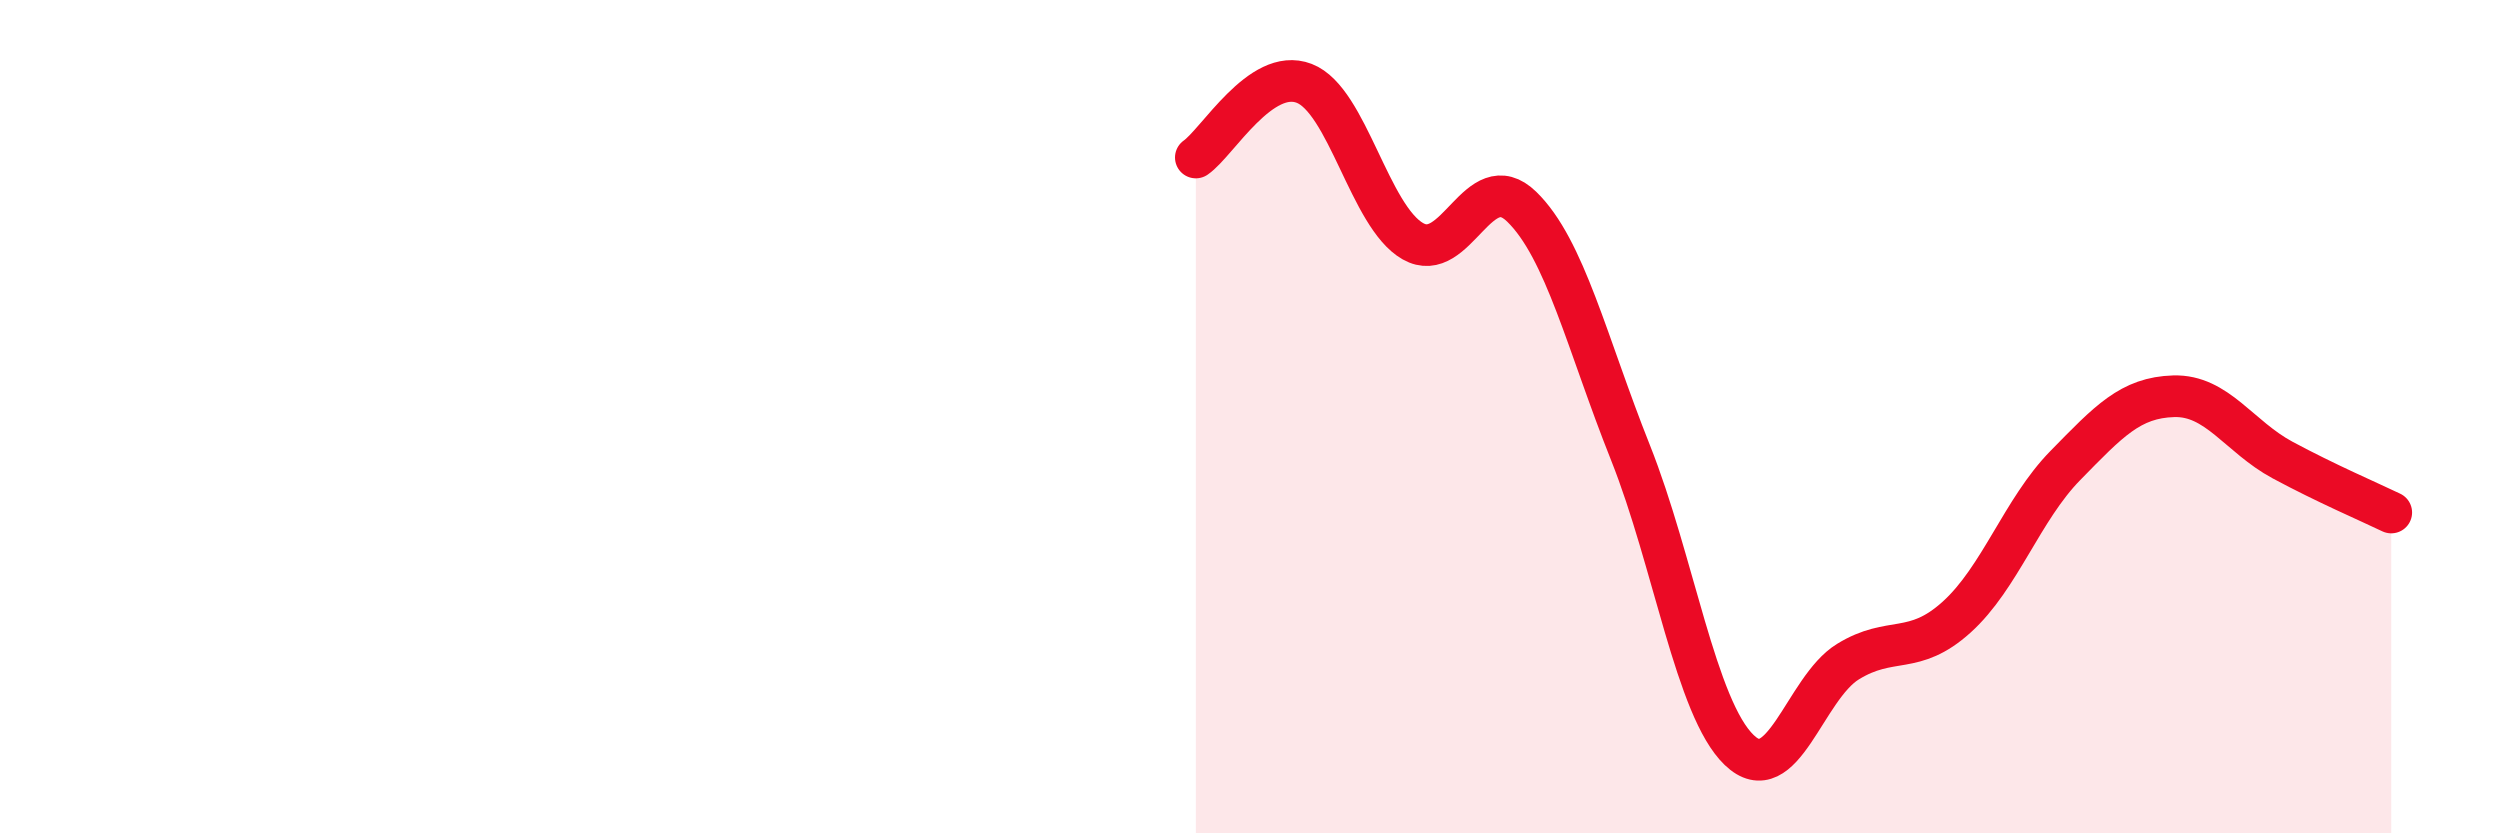 
    <svg width="60" height="20" viewBox="0 0 60 20" xmlns="http://www.w3.org/2000/svg">
      <path
        d="M 28.7,3.78 C 29.22,3.42 30.26,1.6 31.3,2 C 32.34,2.4 32.87,5.2 33.91,5.79 C 34.95,6.38 35.48,3.95 36.52,4.96 C 37.56,5.97 38.09,8.25 39.13,10.86 C 40.17,13.47 40.7,17 41.74,18 C 42.78,19 43.31,16.52 44.35,15.88 C 45.39,15.24 45.92,15.75 46.96,14.81 C 48,13.87 48.53,12.23 49.57,11.17 C 50.61,10.11 51.13,9.54 52.17,9.51 C 53.21,9.48 53.74,10.48 54.78,11.04 C 55.82,11.6 56.87,12.05 57.39,12.3L57.39 20L28.7 20Z"
        fill="#EB0A25"
        opacity="0.1"
        stroke-linecap="round"
        stroke-linejoin="round"
      />
      <path
        d="M 28.7,3.78 C 29.22,3.42 30.26,1.6 31.3,2 C 32.34,2.4 32.87,5.2 33.91,5.79 C 34.95,6.38 35.48,3.95 36.52,4.96 C 37.56,5.97 38.09,8.25 39.13,10.86 C 40.17,13.47 40.7,17 41.74,18 C 42.78,19 43.31,16.52 44.35,15.88 C 45.39,15.24 45.92,15.75 46.96,14.81 C 48,13.87 48.53,12.23 49.57,11.17 C 50.61,10.11 51.13,9.54 52.17,9.51 C 53.21,9.48 53.74,10.48 54.78,11.04 C 55.82,11.6 56.87,12.05 57.39,12.3"
        stroke="#EB0A25"
        stroke-width="1"
        fill="none"
        stroke-linecap="round"
        stroke-linejoin="round"
      />
    </svg>
  